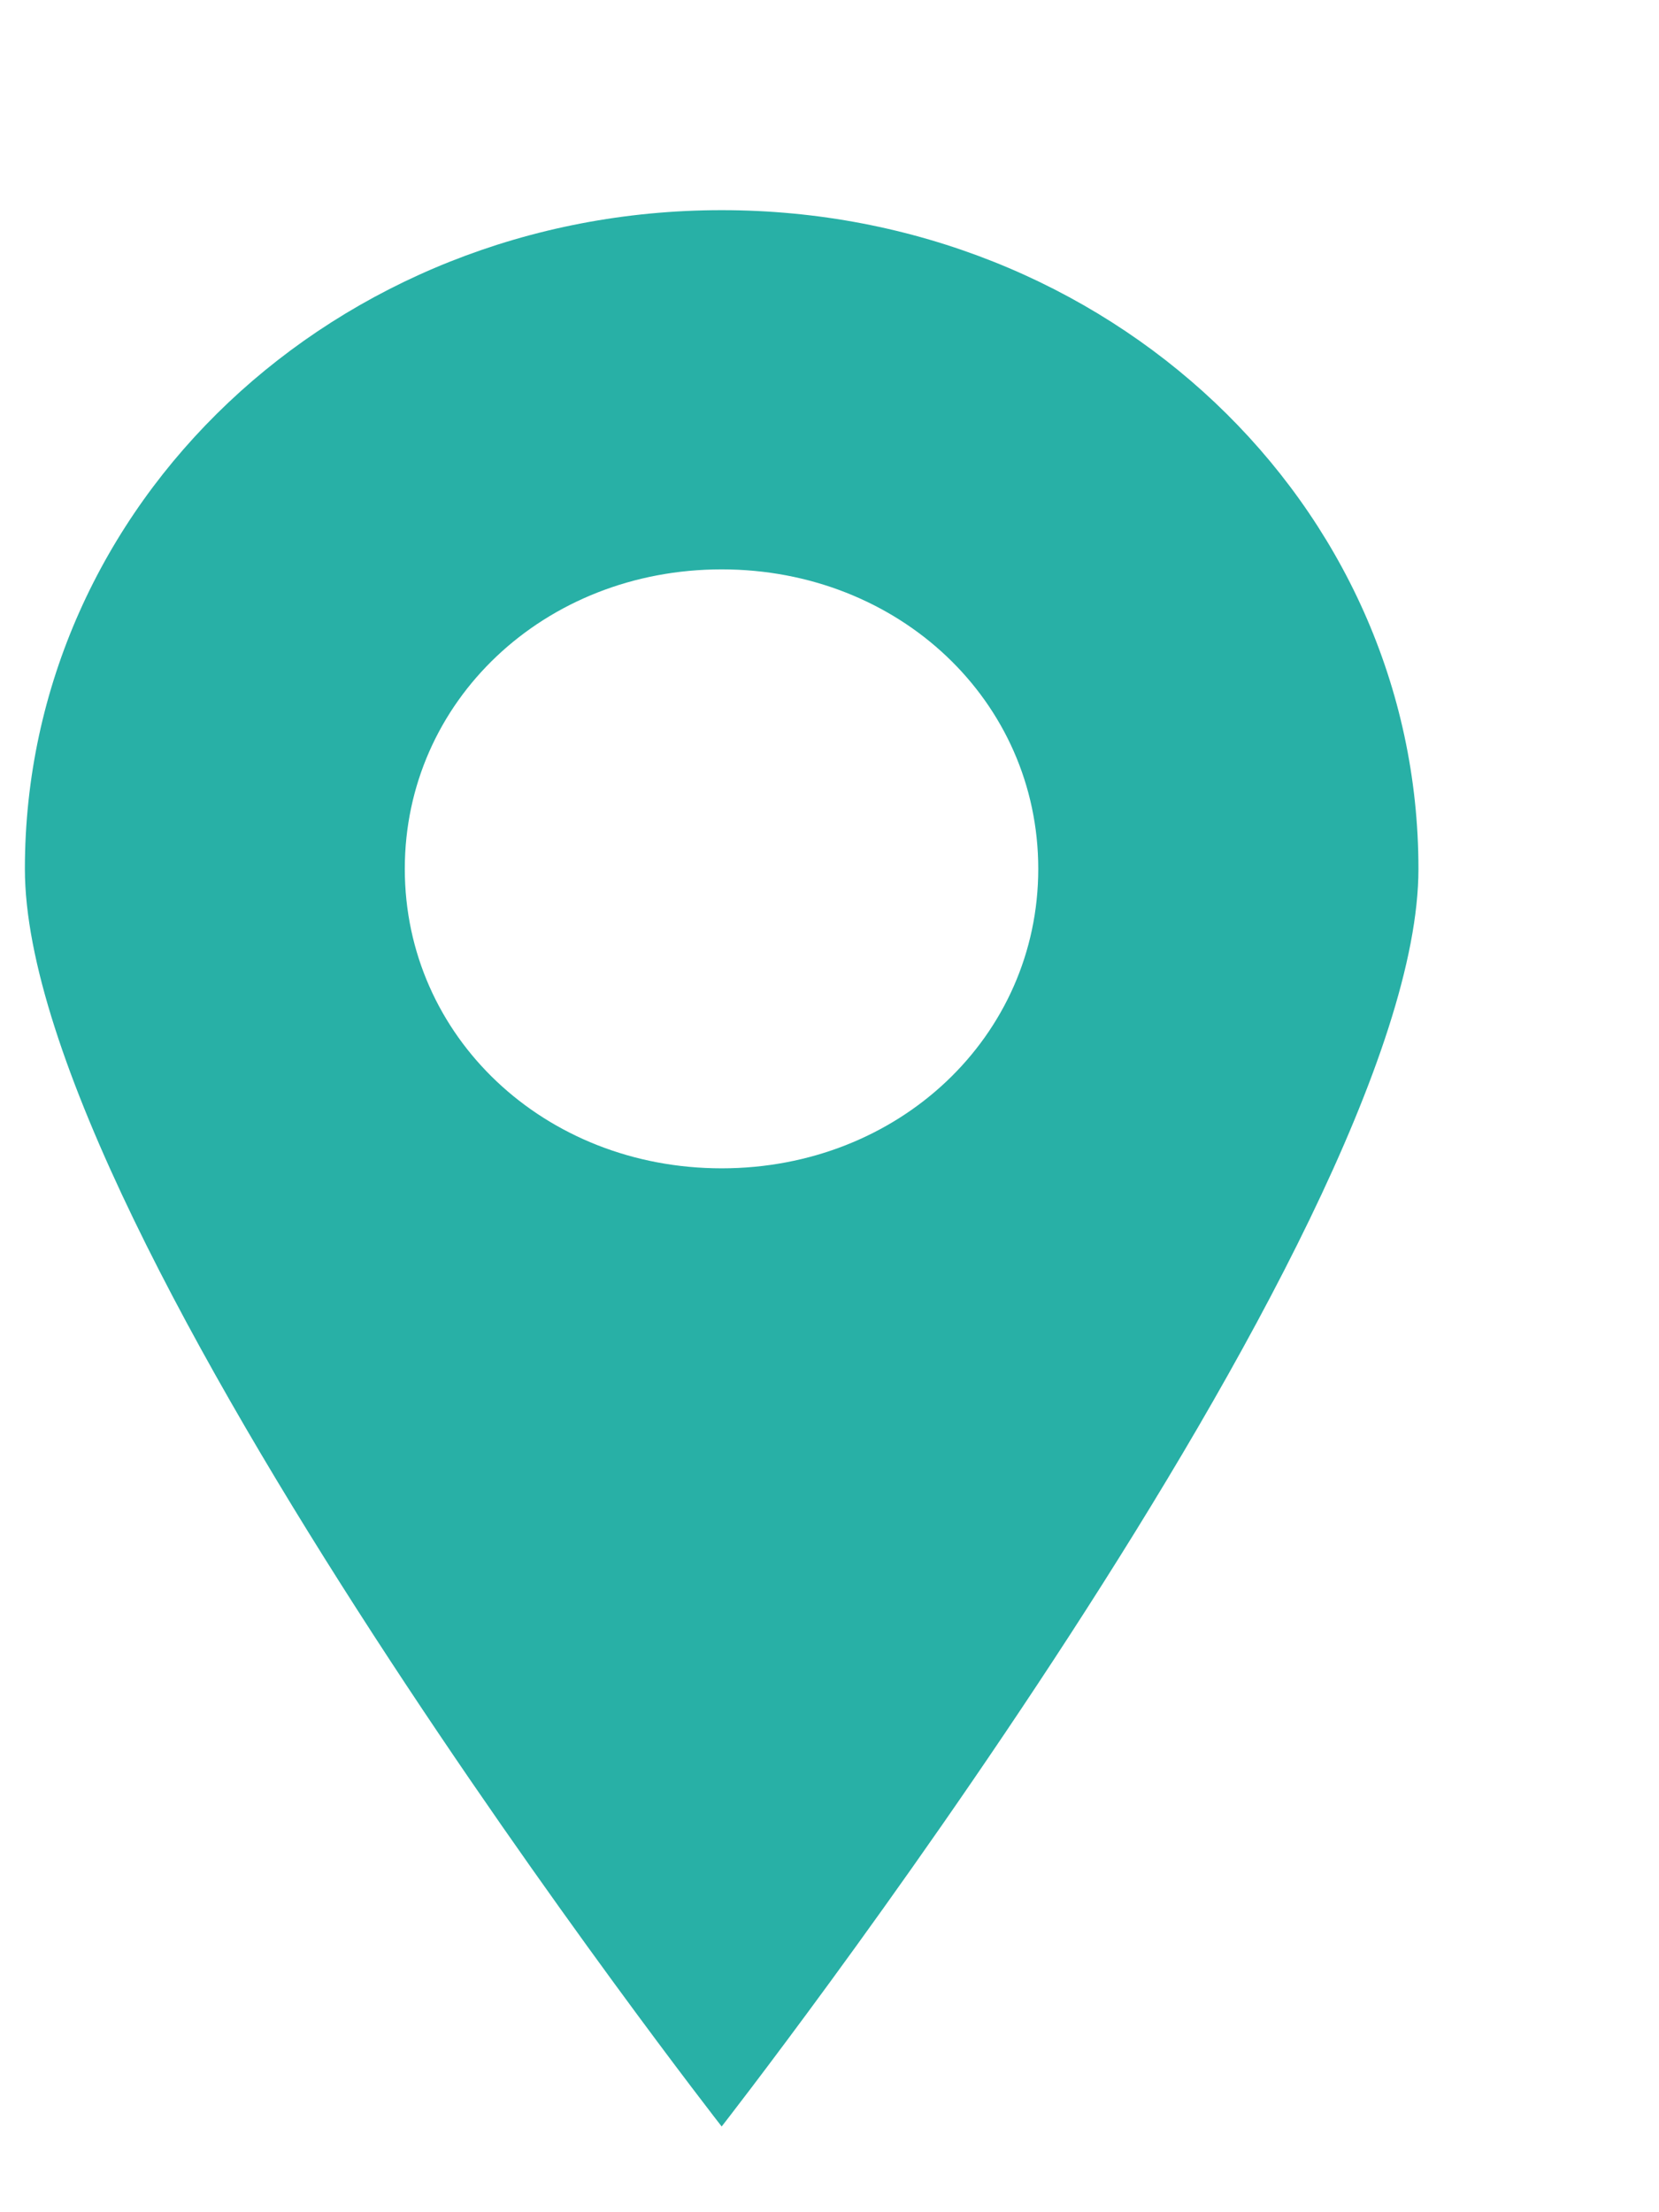 <svg width="6" height="8" viewBox="0 0 6 8" fill="none" xmlns="http://www.w3.org/2000/svg">
<path d="M2.61 0.76C1.213 0.76 0.09 1.821 0.09 3.142C0.09 4.463 2.61 7.69 2.61 7.69C2.61 7.69 5.13 4.463 5.13 3.142C5.13 1.821 4.007 0.76 2.61 0.76ZM2.61 4.225C1.969 4.225 1.464 3.749 1.464 3.142C1.464 2.536 1.968 2.059 2.61 2.059C3.251 2.059 3.755 2.535 3.755 3.142C3.755 3.748 3.251 4.225 2.61 4.225Z" fill="#28B0A6"/>
</svg>
